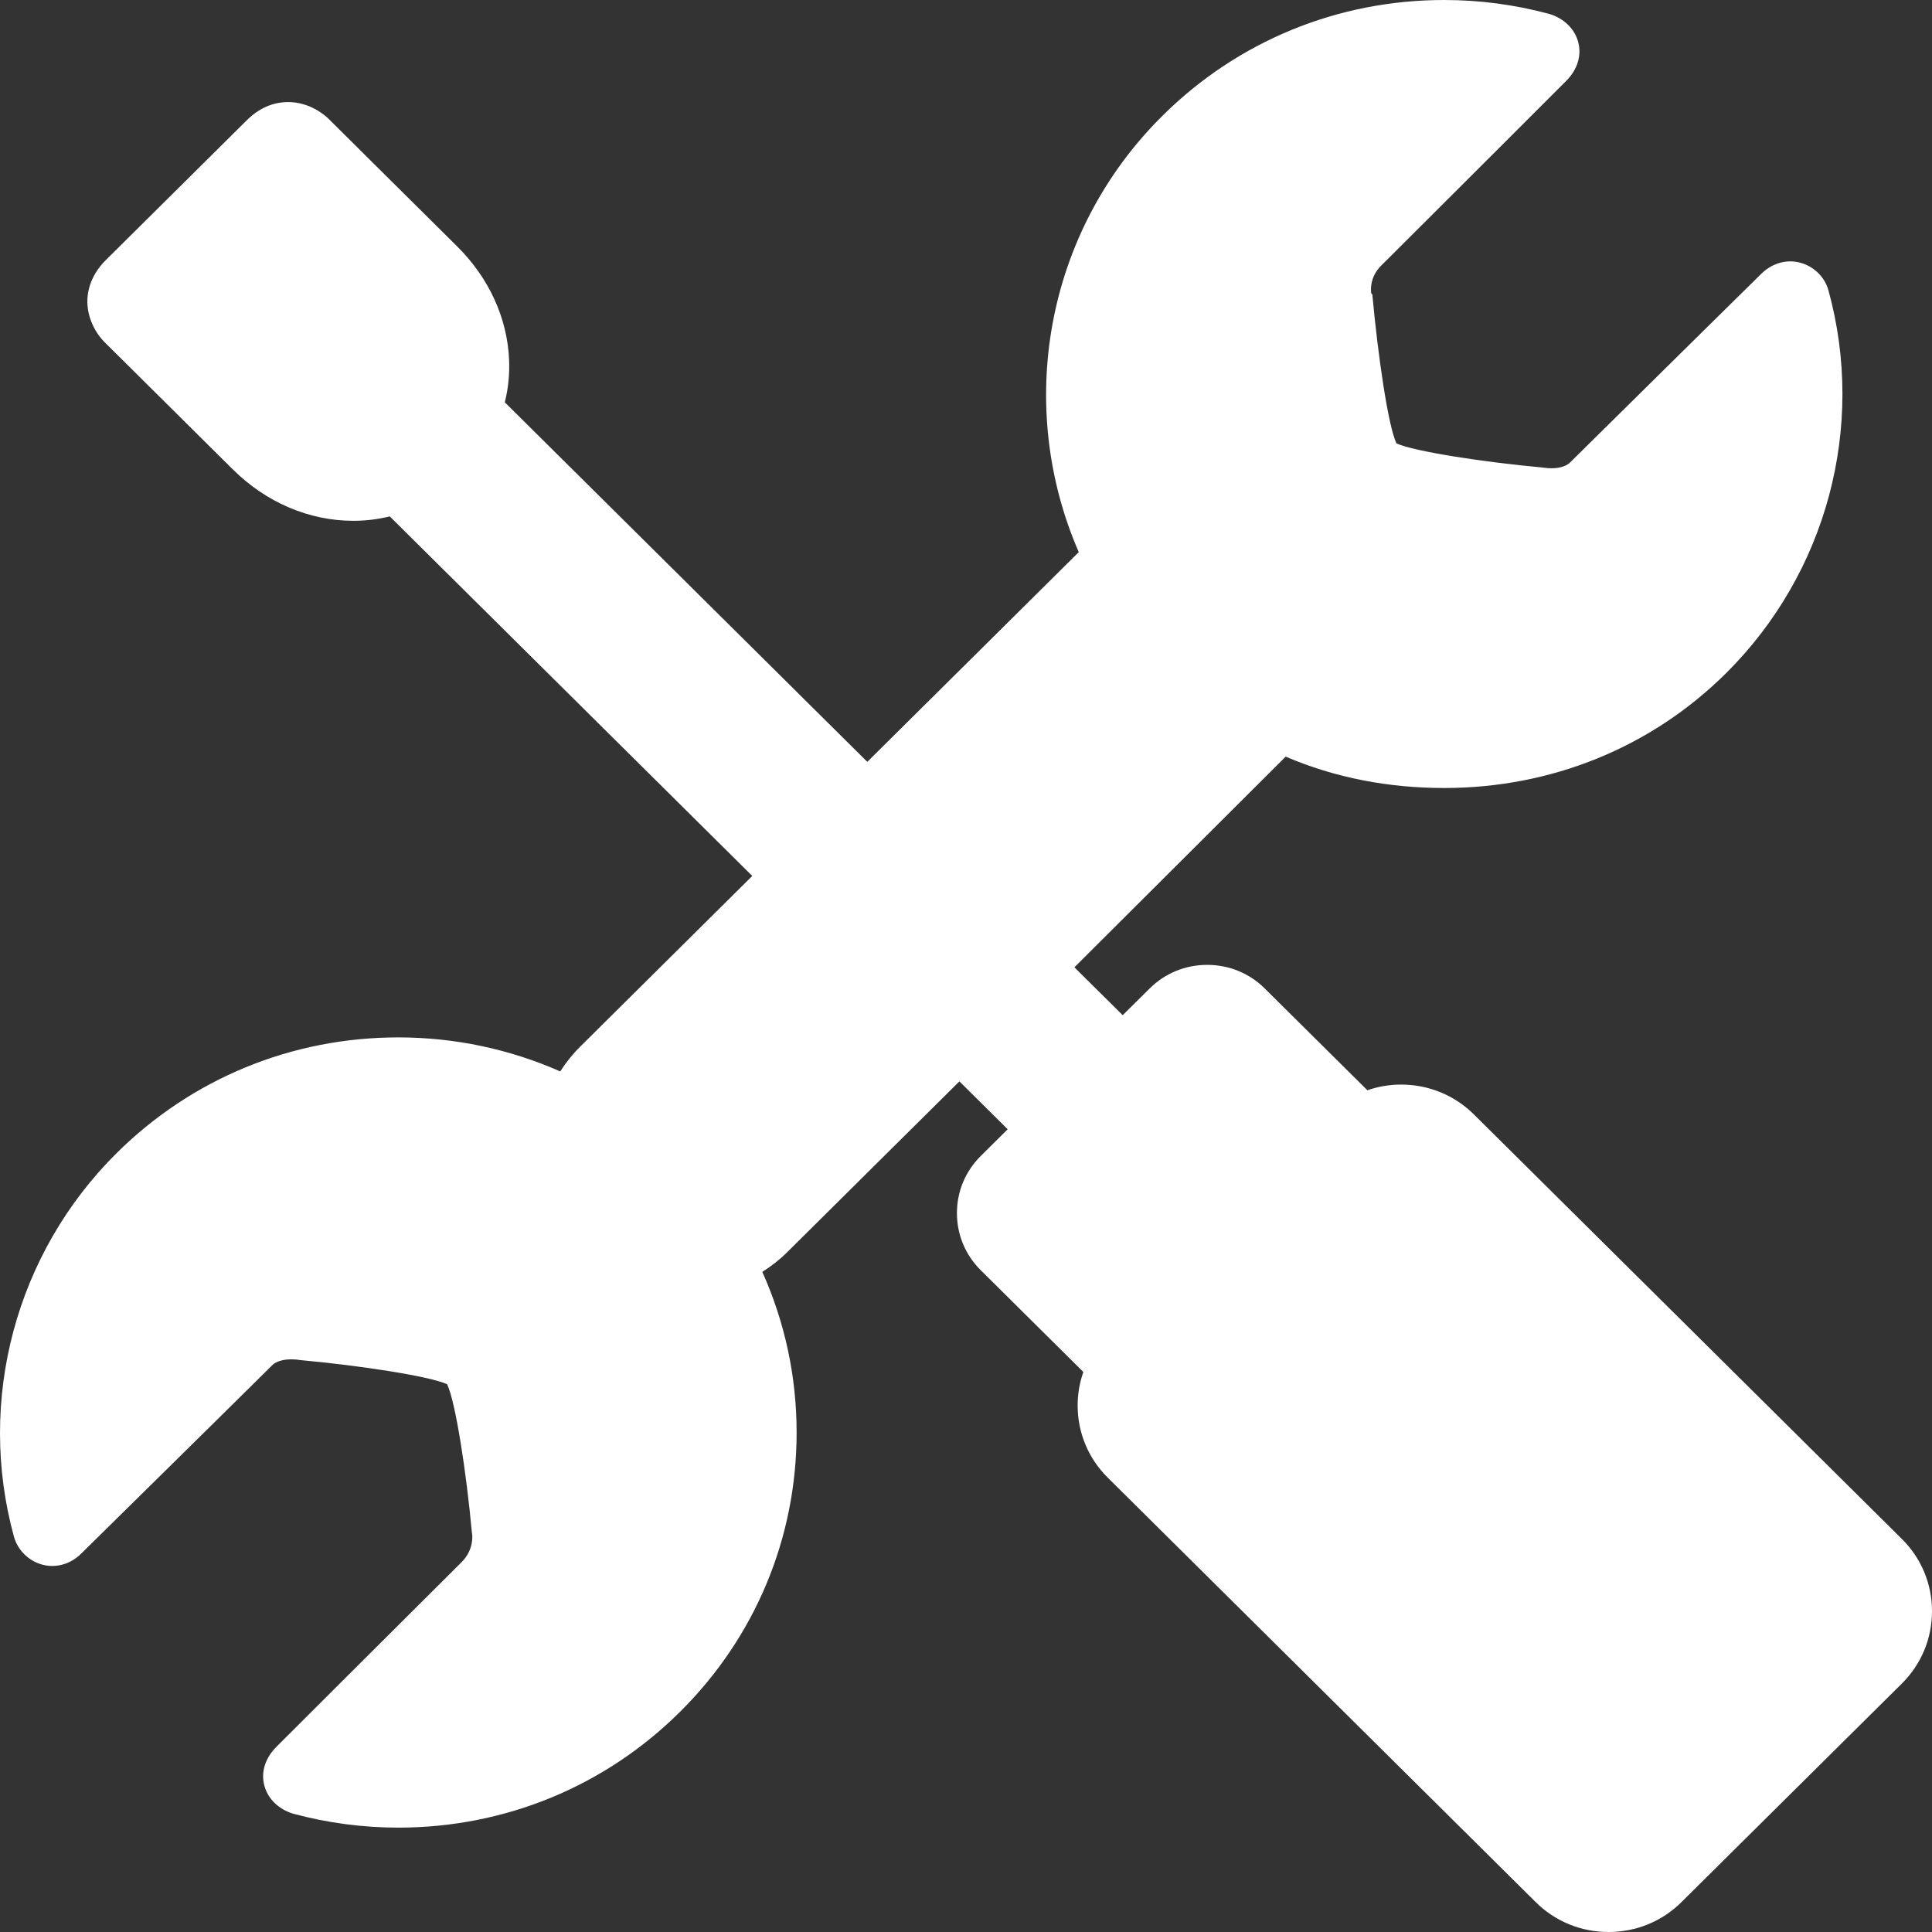 <svg width="46" height="46" viewBox="0 0 46 46" fill="none" xmlns="http://www.w3.org/2000/svg">
<rect x="0" y="0" width="46" height="46" fill="#333333" stroke="none"/>
<path d="M45.283 36.642L35.093 26.534C34.631 26.076 34.015 25.823 33.358 25.823C33.08 25.823 32.811 25.871 32.556 25.958L30.112 23.534C29.748 23.172 29.261 22.973 28.743 22.973C28.225 22.973 27.738 23.172 27.374 23.534L26.731 24.171L25.581 23.031L30.612 18.015C31.788 18.52 33.065 18.762 34.385 18.762C34.385 18.762 34.386 18.762 34.386 18.762C36.919 18.762 39.3 17.81 41.092 16.033C43.492 13.653 44.428 10.166 43.535 6.914C43.424 6.51 43.041 6.223 42.624 6.223C42.445 6.223 42.179 6.278 41.928 6.526C41.894 6.56 38.506 9.897 37.386 11.008C37.263 11.13 37.059 11.149 36.94 11.149C36.855 11.149 36.808 11.14 36.808 11.14V11.141L36.732 11.132C35.34 11.005 33.67 10.75 33.249 10.557C33.048 10.136 32.806 8.44 32.677 7.037V7.018L32.647 6.979C32.639 6.917 32.607 6.6 32.887 6.322C34.053 5.165 37.257 1.958 37.288 1.928C37.559 1.659 37.662 1.321 37.576 1C37.472 0.615 37.143 0.4 36.87 0.327C36.061 0.11 35.224 0 34.385 0C31.852 0 29.47 0.978 27.679 2.755C24.851 5.559 24.188 9.708 25.685 13.146L20.65 18.139L12.036 9.595C12.03 9.59 12.025 9.586 12.019 9.58C12.101 9.252 12.136 8.91 12.121 8.563C12.079 7.573 11.641 6.616 10.887 5.869L7.822 2.828C7.755 2.761 7.393 2.43 6.858 2.43C6.609 2.43 6.238 2.504 5.879 2.86L2.519 6.193C2.129 6.58 1.99 7.077 2.138 7.557C2.237 7.879 2.429 8.087 2.486 8.143L5.54 11.173C6.338 11.964 7.359 12.4 8.414 12.4H8.414C8.71 12.4 9 12.364 9.282 12.295C9.287 12.3 9.292 12.306 9.297 12.312L17.911 20.856L13.82 24.914C13.635 25.097 13.475 25.297 13.339 25.51C12.14 24.981 10.833 24.7 9.482 24.7C6.949 24.7 4.567 25.679 2.776 27.456C0.376 29.836 -0.56 33.335 0.332 36.587C0.443 36.992 0.826 37.285 1.243 37.285H1.243C1.422 37.285 1.689 37.233 1.939 36.985C1.973 36.951 5.362 33.616 6.482 32.505C6.605 32.383 6.822 32.365 6.941 32.365C7.026 32.365 7.086 32.374 7.087 32.374H7.087L7.15 32.383C8.541 32.509 10.224 32.764 10.646 32.958C10.847 33.379 11.107 35.075 11.234 36.478L11.243 36.542C11.243 36.545 11.289 36.897 10.991 37.193C9.825 38.35 6.616 41.557 6.585 41.587C6.314 41.856 6.208 42.194 6.294 42.515C6.398 42.9 6.726 43.115 6.999 43.188C7.808 43.405 8.644 43.515 9.484 43.515C12.017 43.515 14.398 42.537 16.189 40.76C17.98 38.983 18.967 36.621 18.967 34.108C18.967 32.768 18.684 31.472 18.15 30.283C18.365 30.148 18.567 29.989 18.751 29.806L22.843 25.747L23.992 26.887L23.35 27.525C22.985 27.887 22.784 28.369 22.784 28.883C22.784 29.398 22.985 29.88 23.35 30.242L25.794 32.666C25.706 32.918 25.658 33.185 25.658 33.461C25.658 34.112 25.912 34.723 26.374 35.181L36.565 45.289C37.027 45.748 37.643 46 38.3 46C38.956 46 39.572 45.748 40.034 45.289L45.284 40.083C45.745 39.624 46 39.014 46 38.362C46 37.711 45.745 37.1 45.283 36.642Z" fill="white"/>
</svg>
